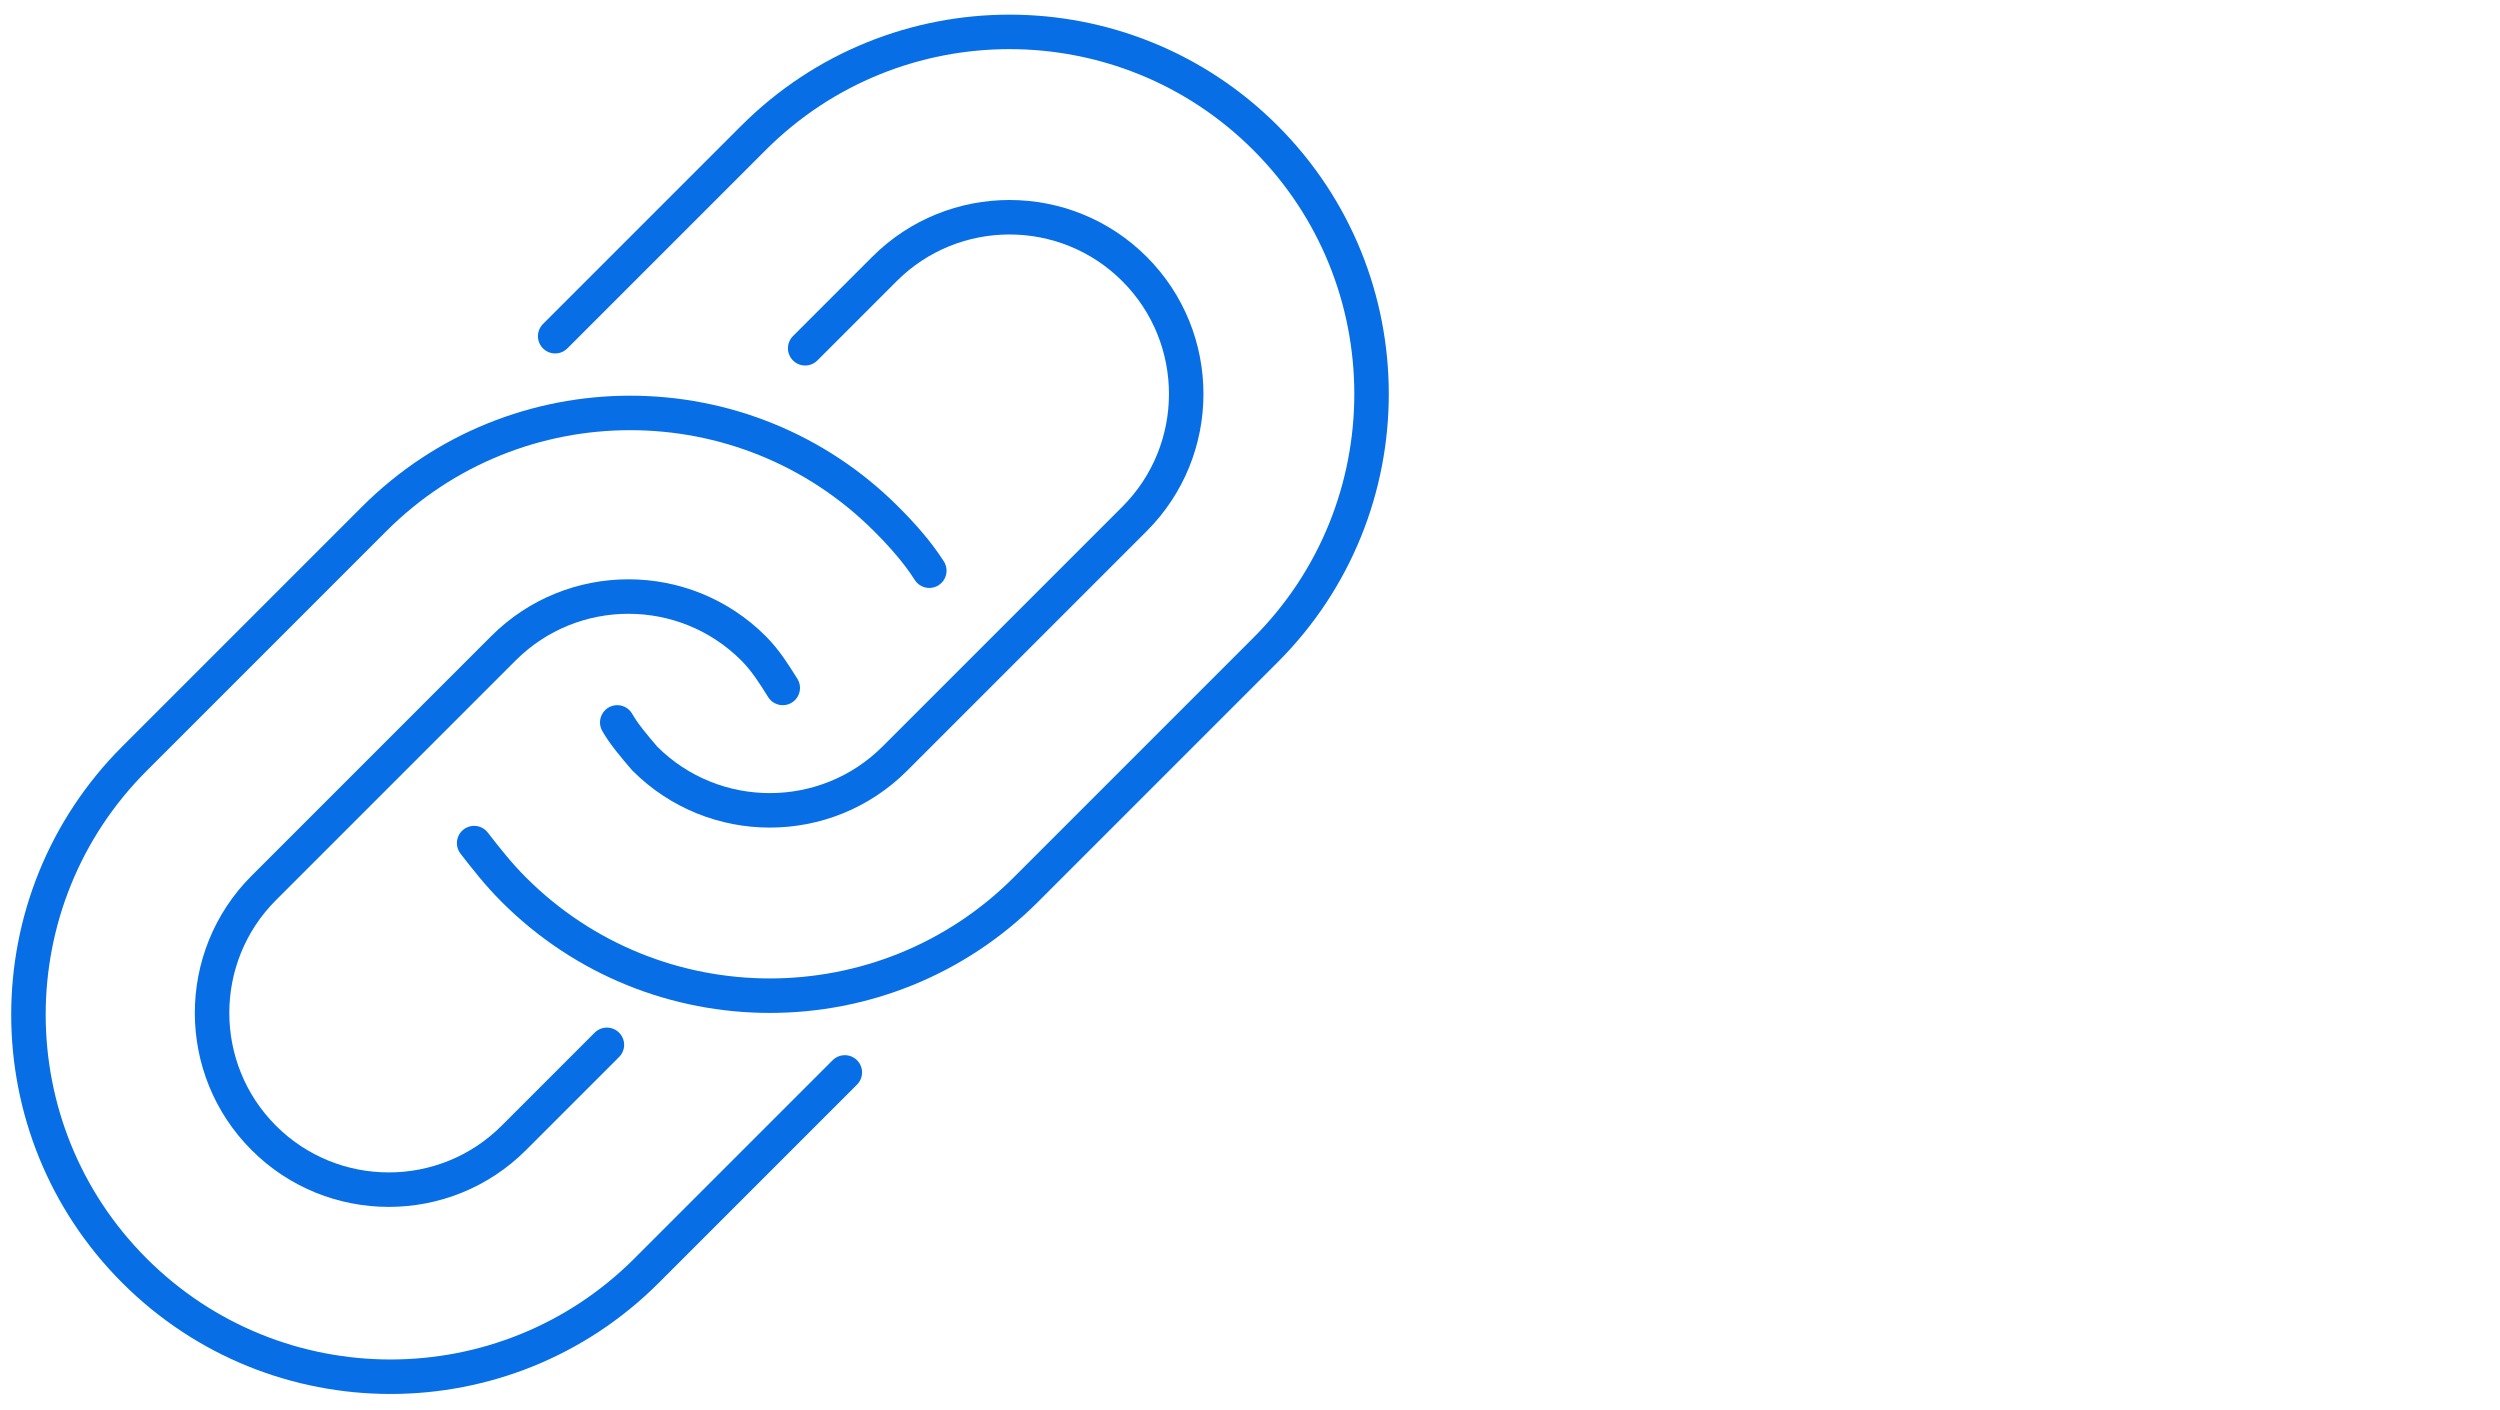 <?xml version="1.0" encoding="UTF-8"?>
<svg xmlns="http://www.w3.org/2000/svg" baseProfile="tiny" version="1.2" viewBox="0 0 145 81.8">
  <!-- Generator: Adobe Illustrator 28.7.0, SVG Export Plug-In . SVG Version: 1.2.0 Build 136)  -->
  <g>
    <g id="Layer_1">
      <g id="Layer_1-2" data-name="Layer_1">
        <g id="Layer_1-2">
          <g>
            <path d="M45.4,39.9c-.5-.8-1-1.6-1.7-2.3-4-4-10.5-4-14.5,0l-13.9,13.9c-4,4-4,10.5,0,14.5s10.5,4,14.5,0l5.4-5.4" fill="none" stroke="#076ee6" stroke-linecap="round" stroke-miterlimit="10" stroke-width="2"/>
            <path d="M53.9,33.1c-.7-1.1-1.6-2.1-2.5-3-8.2-8.2-21.5-8.2-29.7,0l-13.9,13.9C-.4,52.2-.4,65.5,7.8,73.7c8.2,8.2,21.5,8.2,29.7,0l11.5-11.5" fill="none" stroke="#076ee6" stroke-linecap="round" stroke-miterlimit="10" stroke-width="2"/>
            <path d="M27.5,48.9c.7.9,1.4,1.8,2.3,2.7,8.2,8.2,21.5,8.2,29.7,0l13.9-13.9c8.2-8.2,8.2-21.5,0-29.7s-21.5-8.2-29.7,0l-11.5,11.5" fill="none" stroke="#076ee6" stroke-linecap="round" stroke-miterlimit="10" stroke-width="2"/>
            <path d="M35.8,41.9c.4.7,1,1.4,1.6,2.1,4,4,10.5,4,14.5,0l13.9-13.9c4-4,4-10.5,0-14.5s-10.5-4-14.5,0l-4.6,4.6" fill="none" stroke="#076ee6" stroke-linecap="round" stroke-miterlimit="10" stroke-width="2"/>
          </g>
        </g>
      </g>
    </g>
  </g>
</svg>